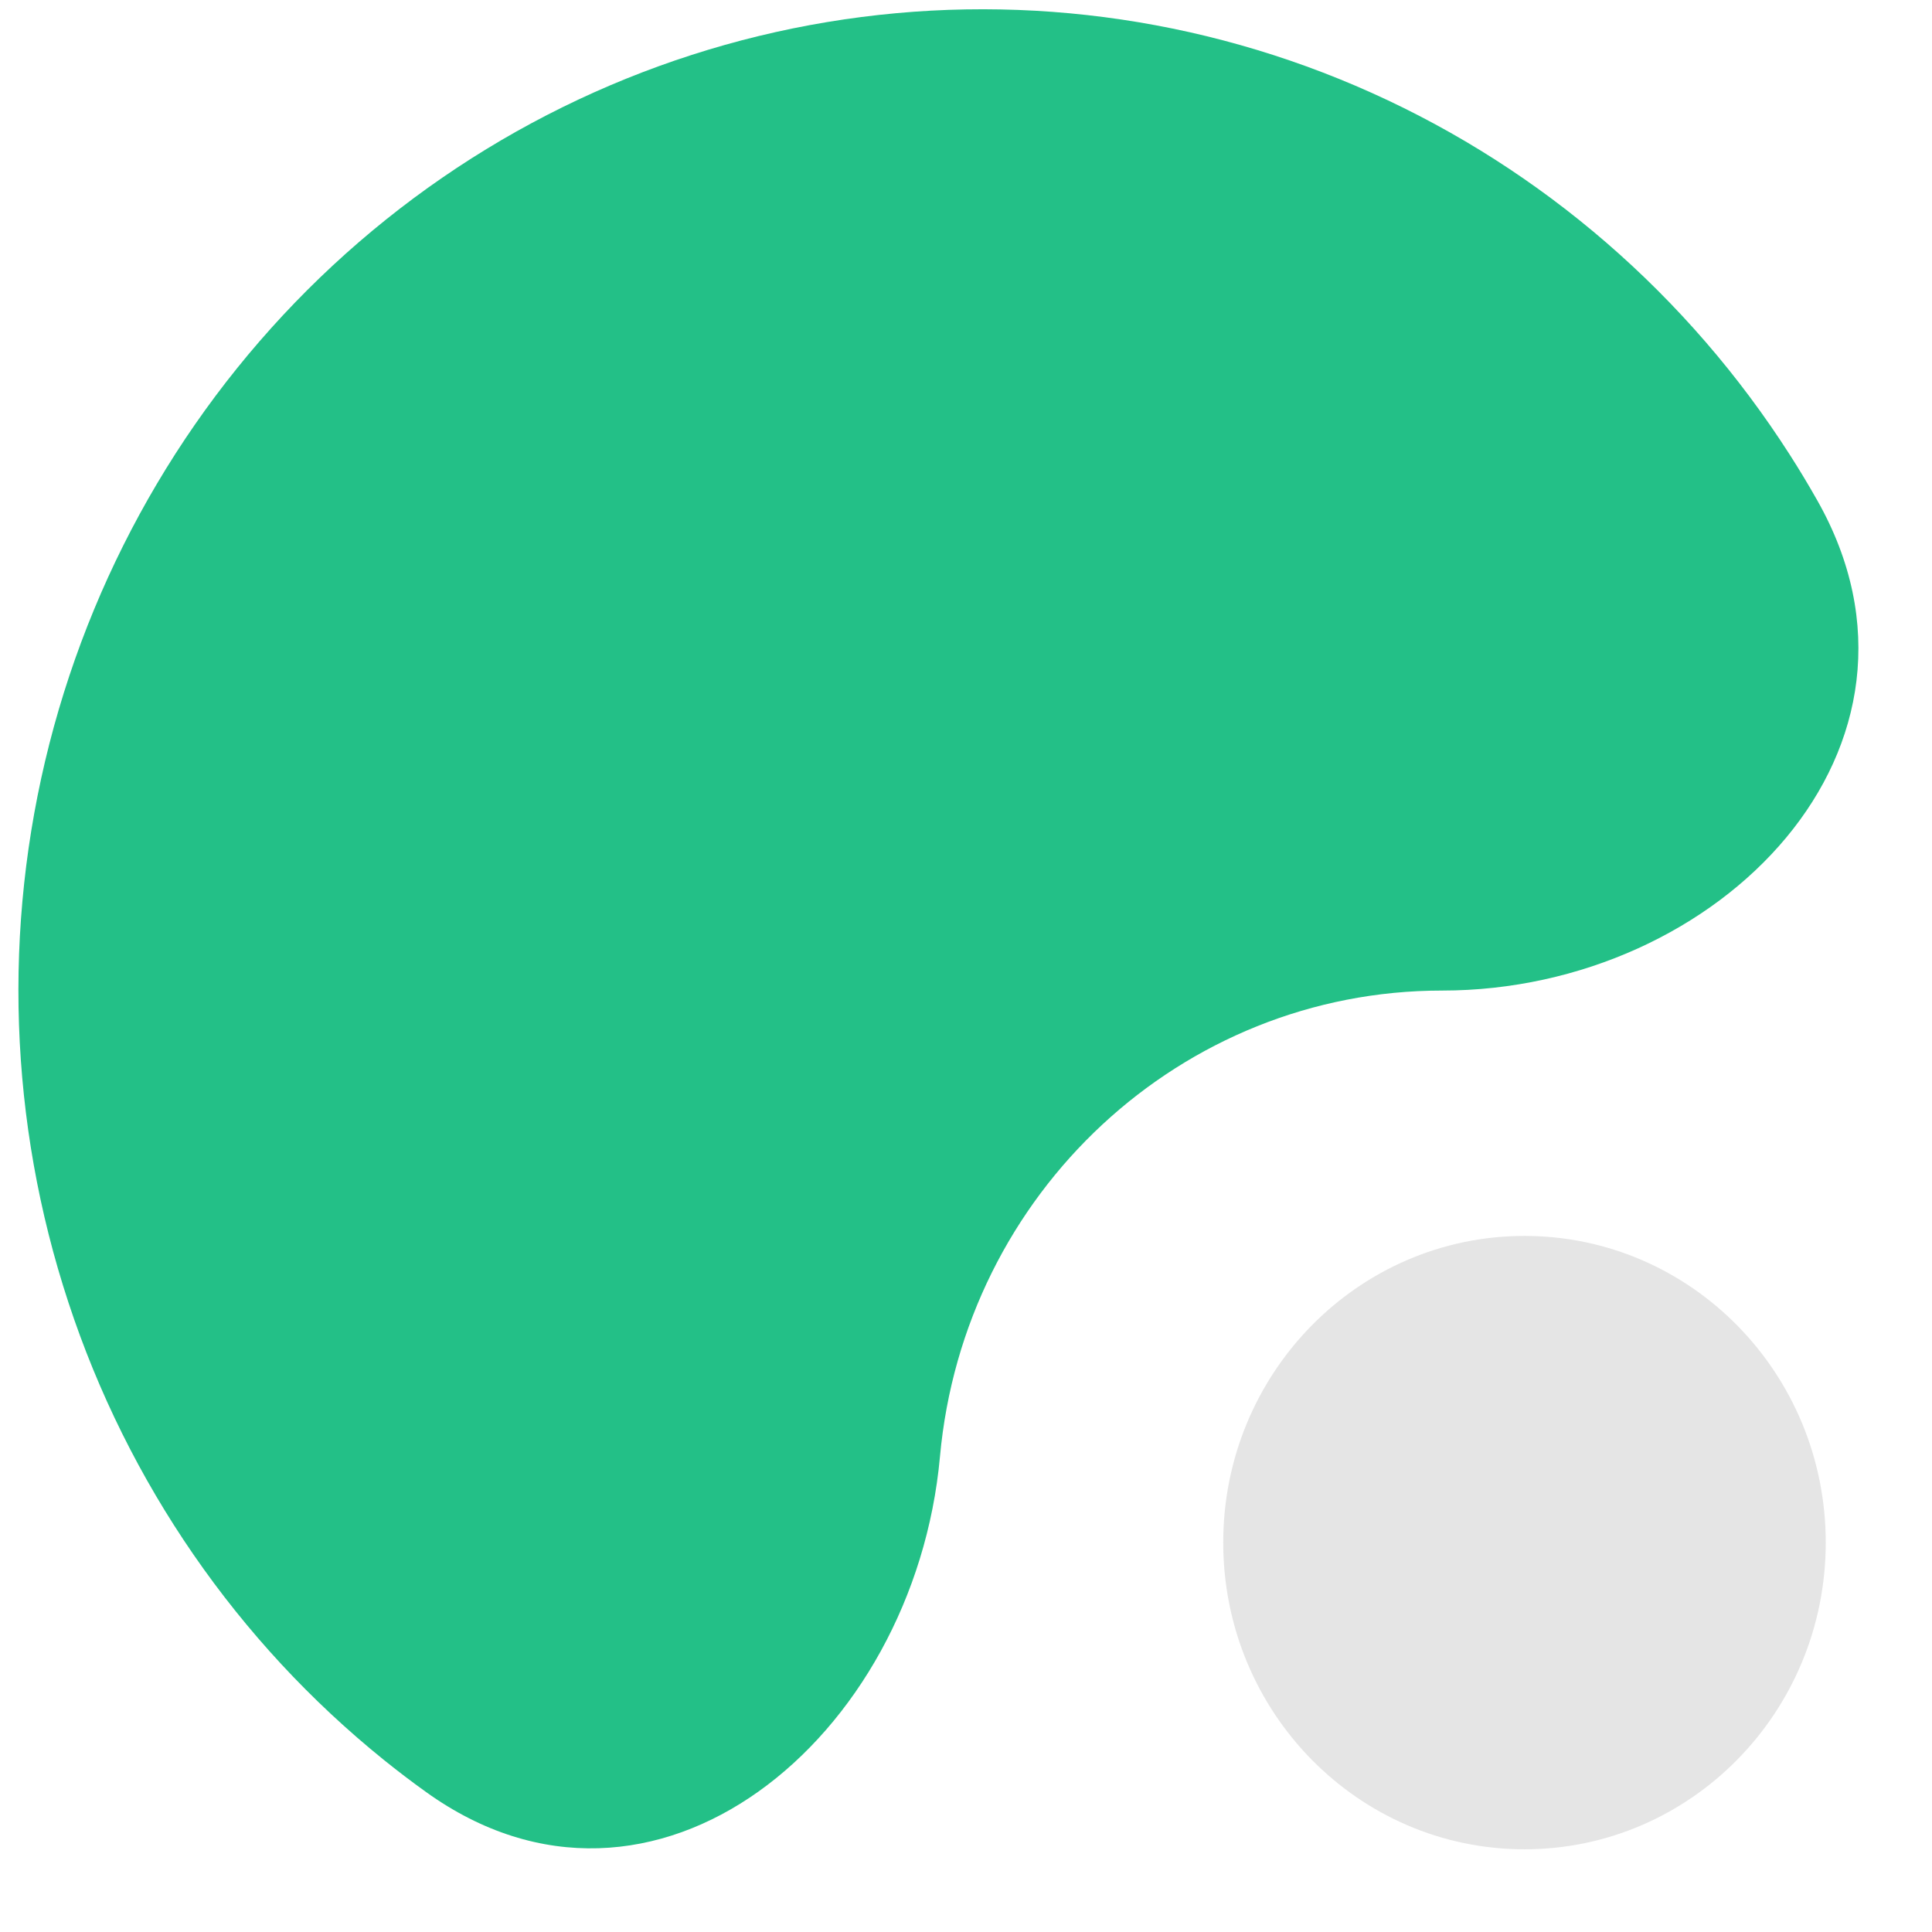 <svg xmlns="http://www.w3.org/2000/svg" width="21" height="21" viewBox="0 0 21 21" fill="none"><path d="M15.674 10.767C18.701 10.767 21.265 8.108 19.753 5.439C19.658 5.271 19.559 5.106 19.455 4.944C18.346 3.211 16.767 1.844 14.909 1.009C13.051 0.174 10.994 -0.093 8.99 0.24C6.985 0.573 5.119 1.492 3.618 2.885C2.118 4.278 1.047 6.085 0.536 8.087C0.026 10.088 0.098 12.197 0.744 14.158C1.389 16.119 2.581 17.846 4.173 19.13C4.322 19.25 4.474 19.366 4.629 19.477C7.101 21.256 9.938 18.901 10.217 15.833C10.478 12.963 12.843 10.767 15.674 10.767Z" fill="#23C087"></path><path d="M19.845 16.767C19.845 18.608 18.379 20.101 16.57 20.101C14.762 20.101 13.296 18.608 13.296 16.767C13.296 14.926 14.762 13.434 16.57 13.434C18.379 13.434 19.845 14.926 19.845 16.767Z" fill="#E5E5E5"></path></svg>